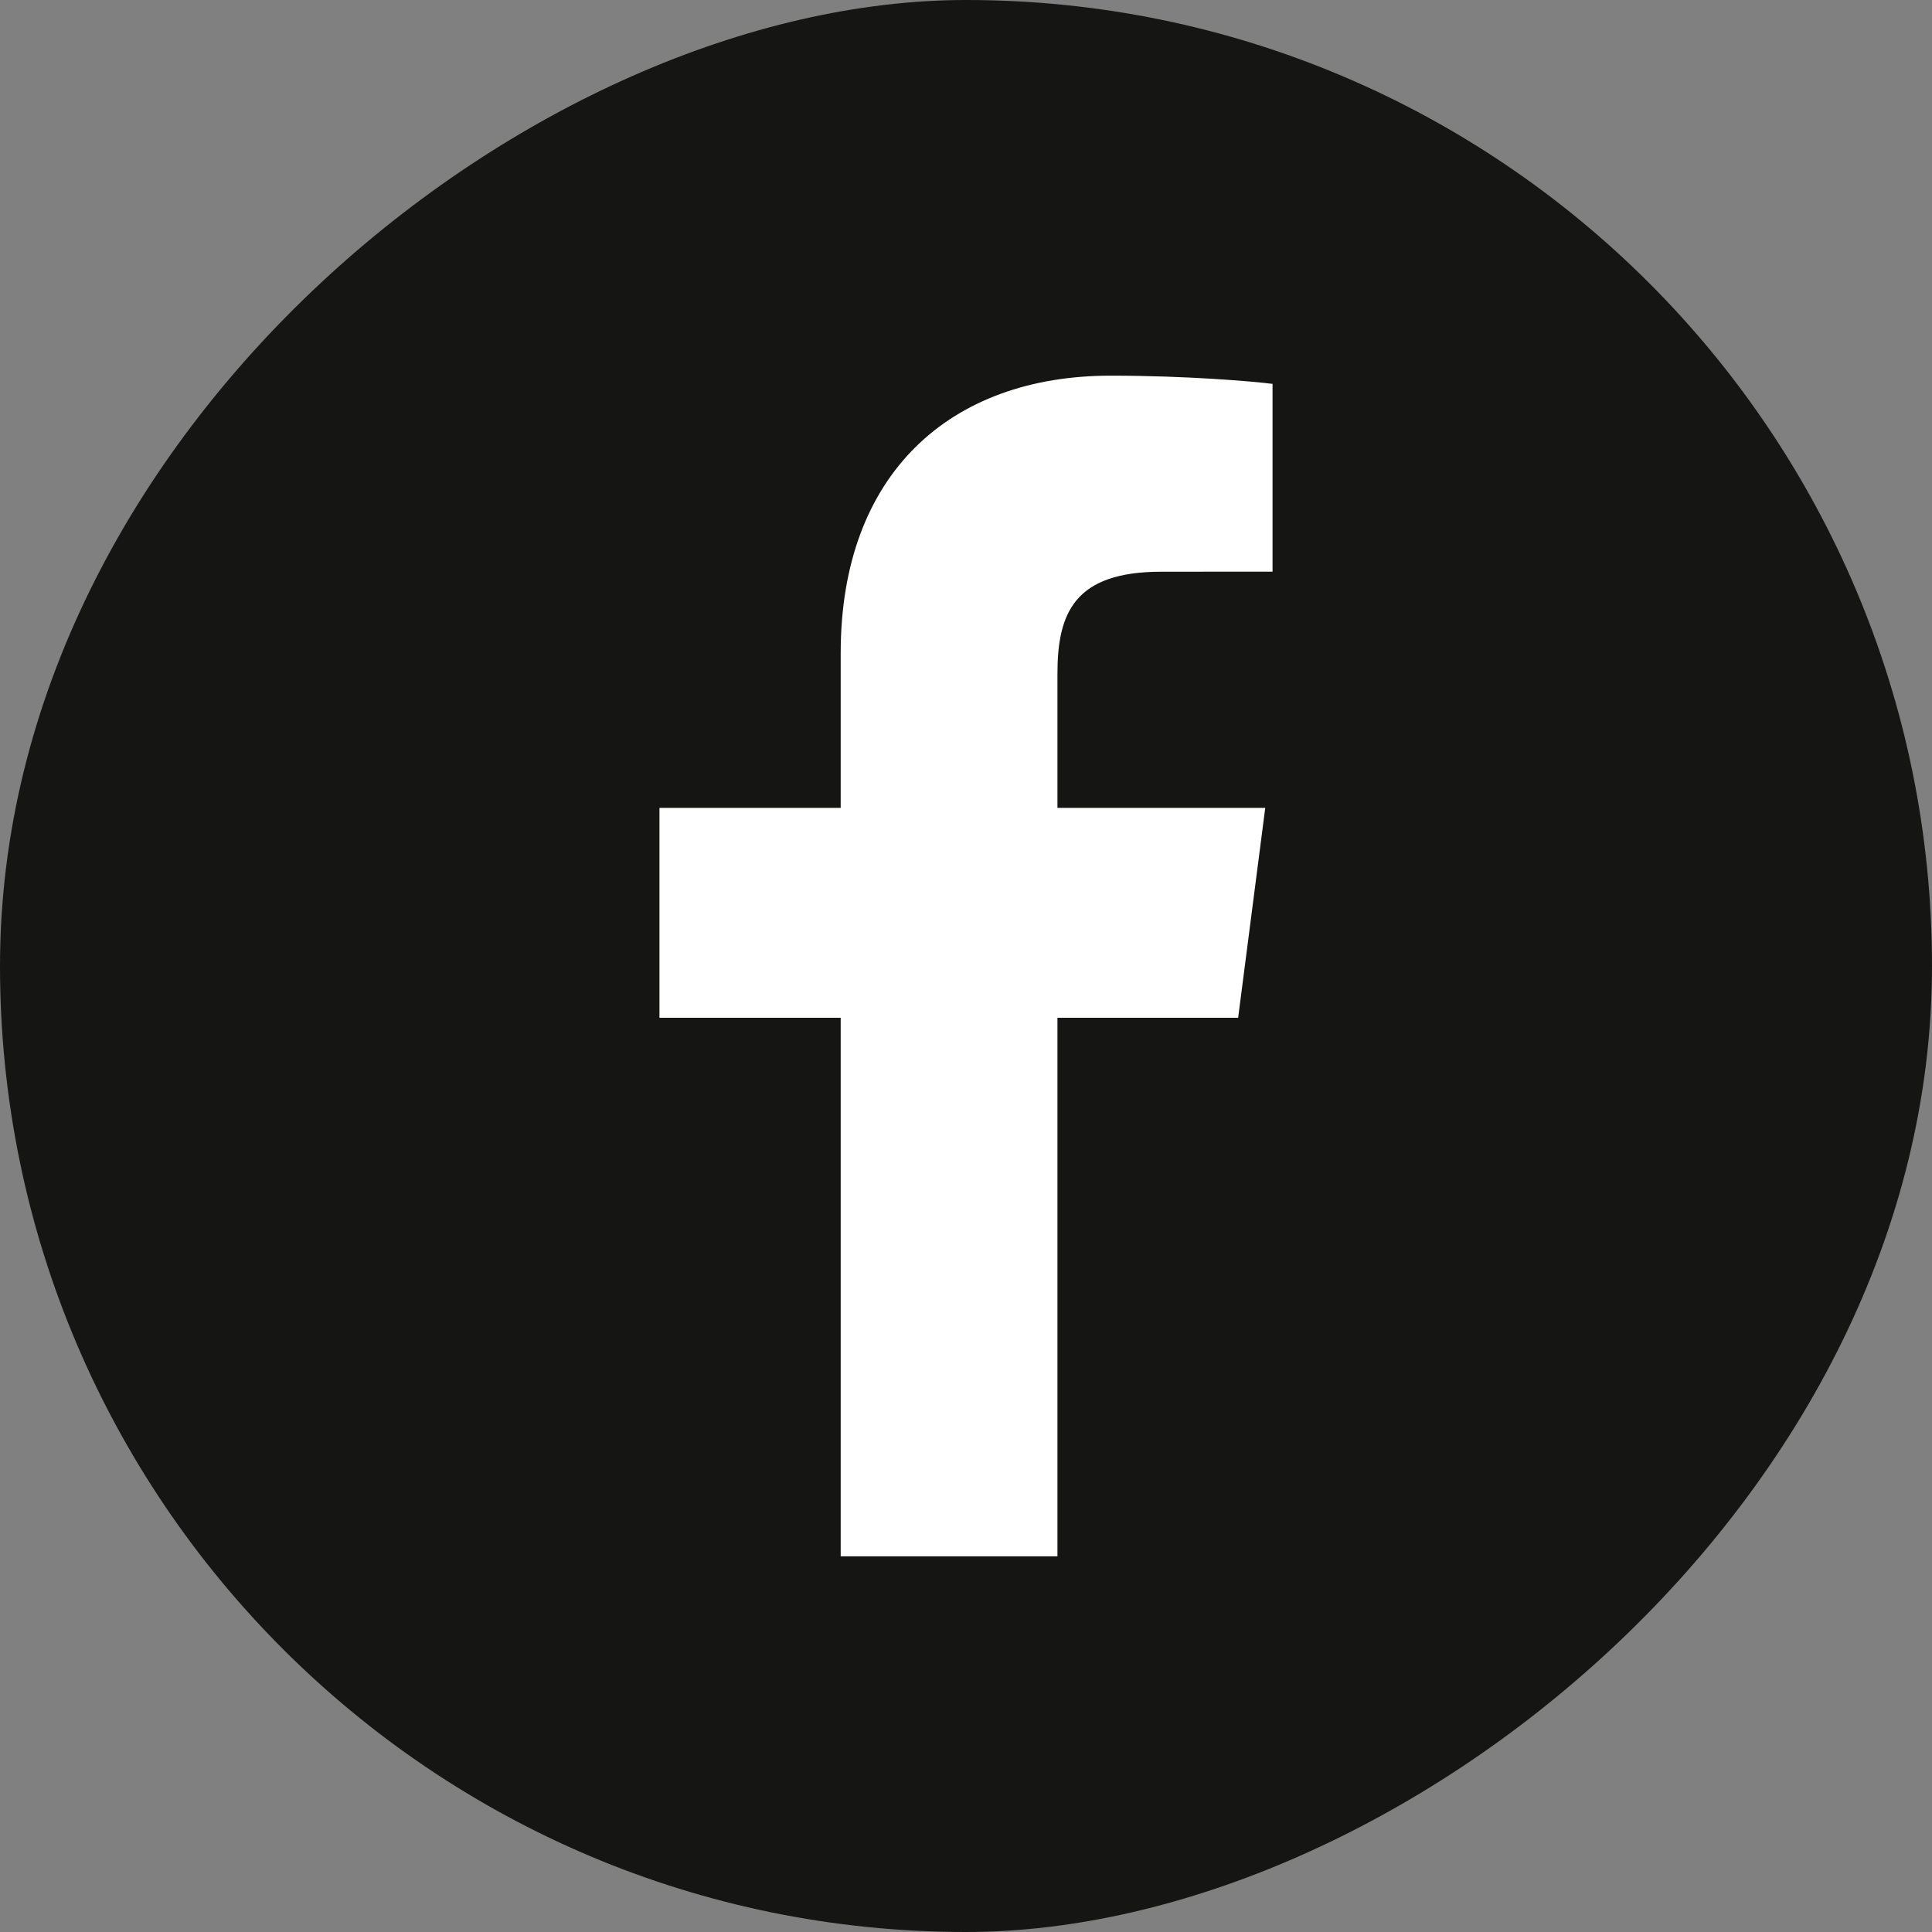 <?xml version="1.0" encoding="UTF-8"?> <svg xmlns="http://www.w3.org/2000/svg" width="36" height="36" viewBox="0 0 36 36" fill="none"><rect x="0" y="0" width="36" height="36" fill="#808080" stroke="none"/> <rect x="36" width="36" height="36" rx="18" transform="rotate(90 36 0)" fill="#151513"></rect> <g clip-path="url(#clip0_84_496)"> <path d="M19.704 29V18.965H23.071L23.576 15.054H19.704V12.557C19.704 11.424 20.017 10.653 21.642 10.653L23.712 10.652V7.153C23.354 7.107 22.125 7 20.695 7C17.709 7 15.665 8.823 15.665 12.169V15.054H12.288V18.965H15.665V29H19.704Z" fill="white"></path> </g> <defs> <clipPath id="clip0_84_496"> <rect width="22" height="22" fill="white" transform="translate(7 7)"></rect> </clipPath> </defs> </svg> 